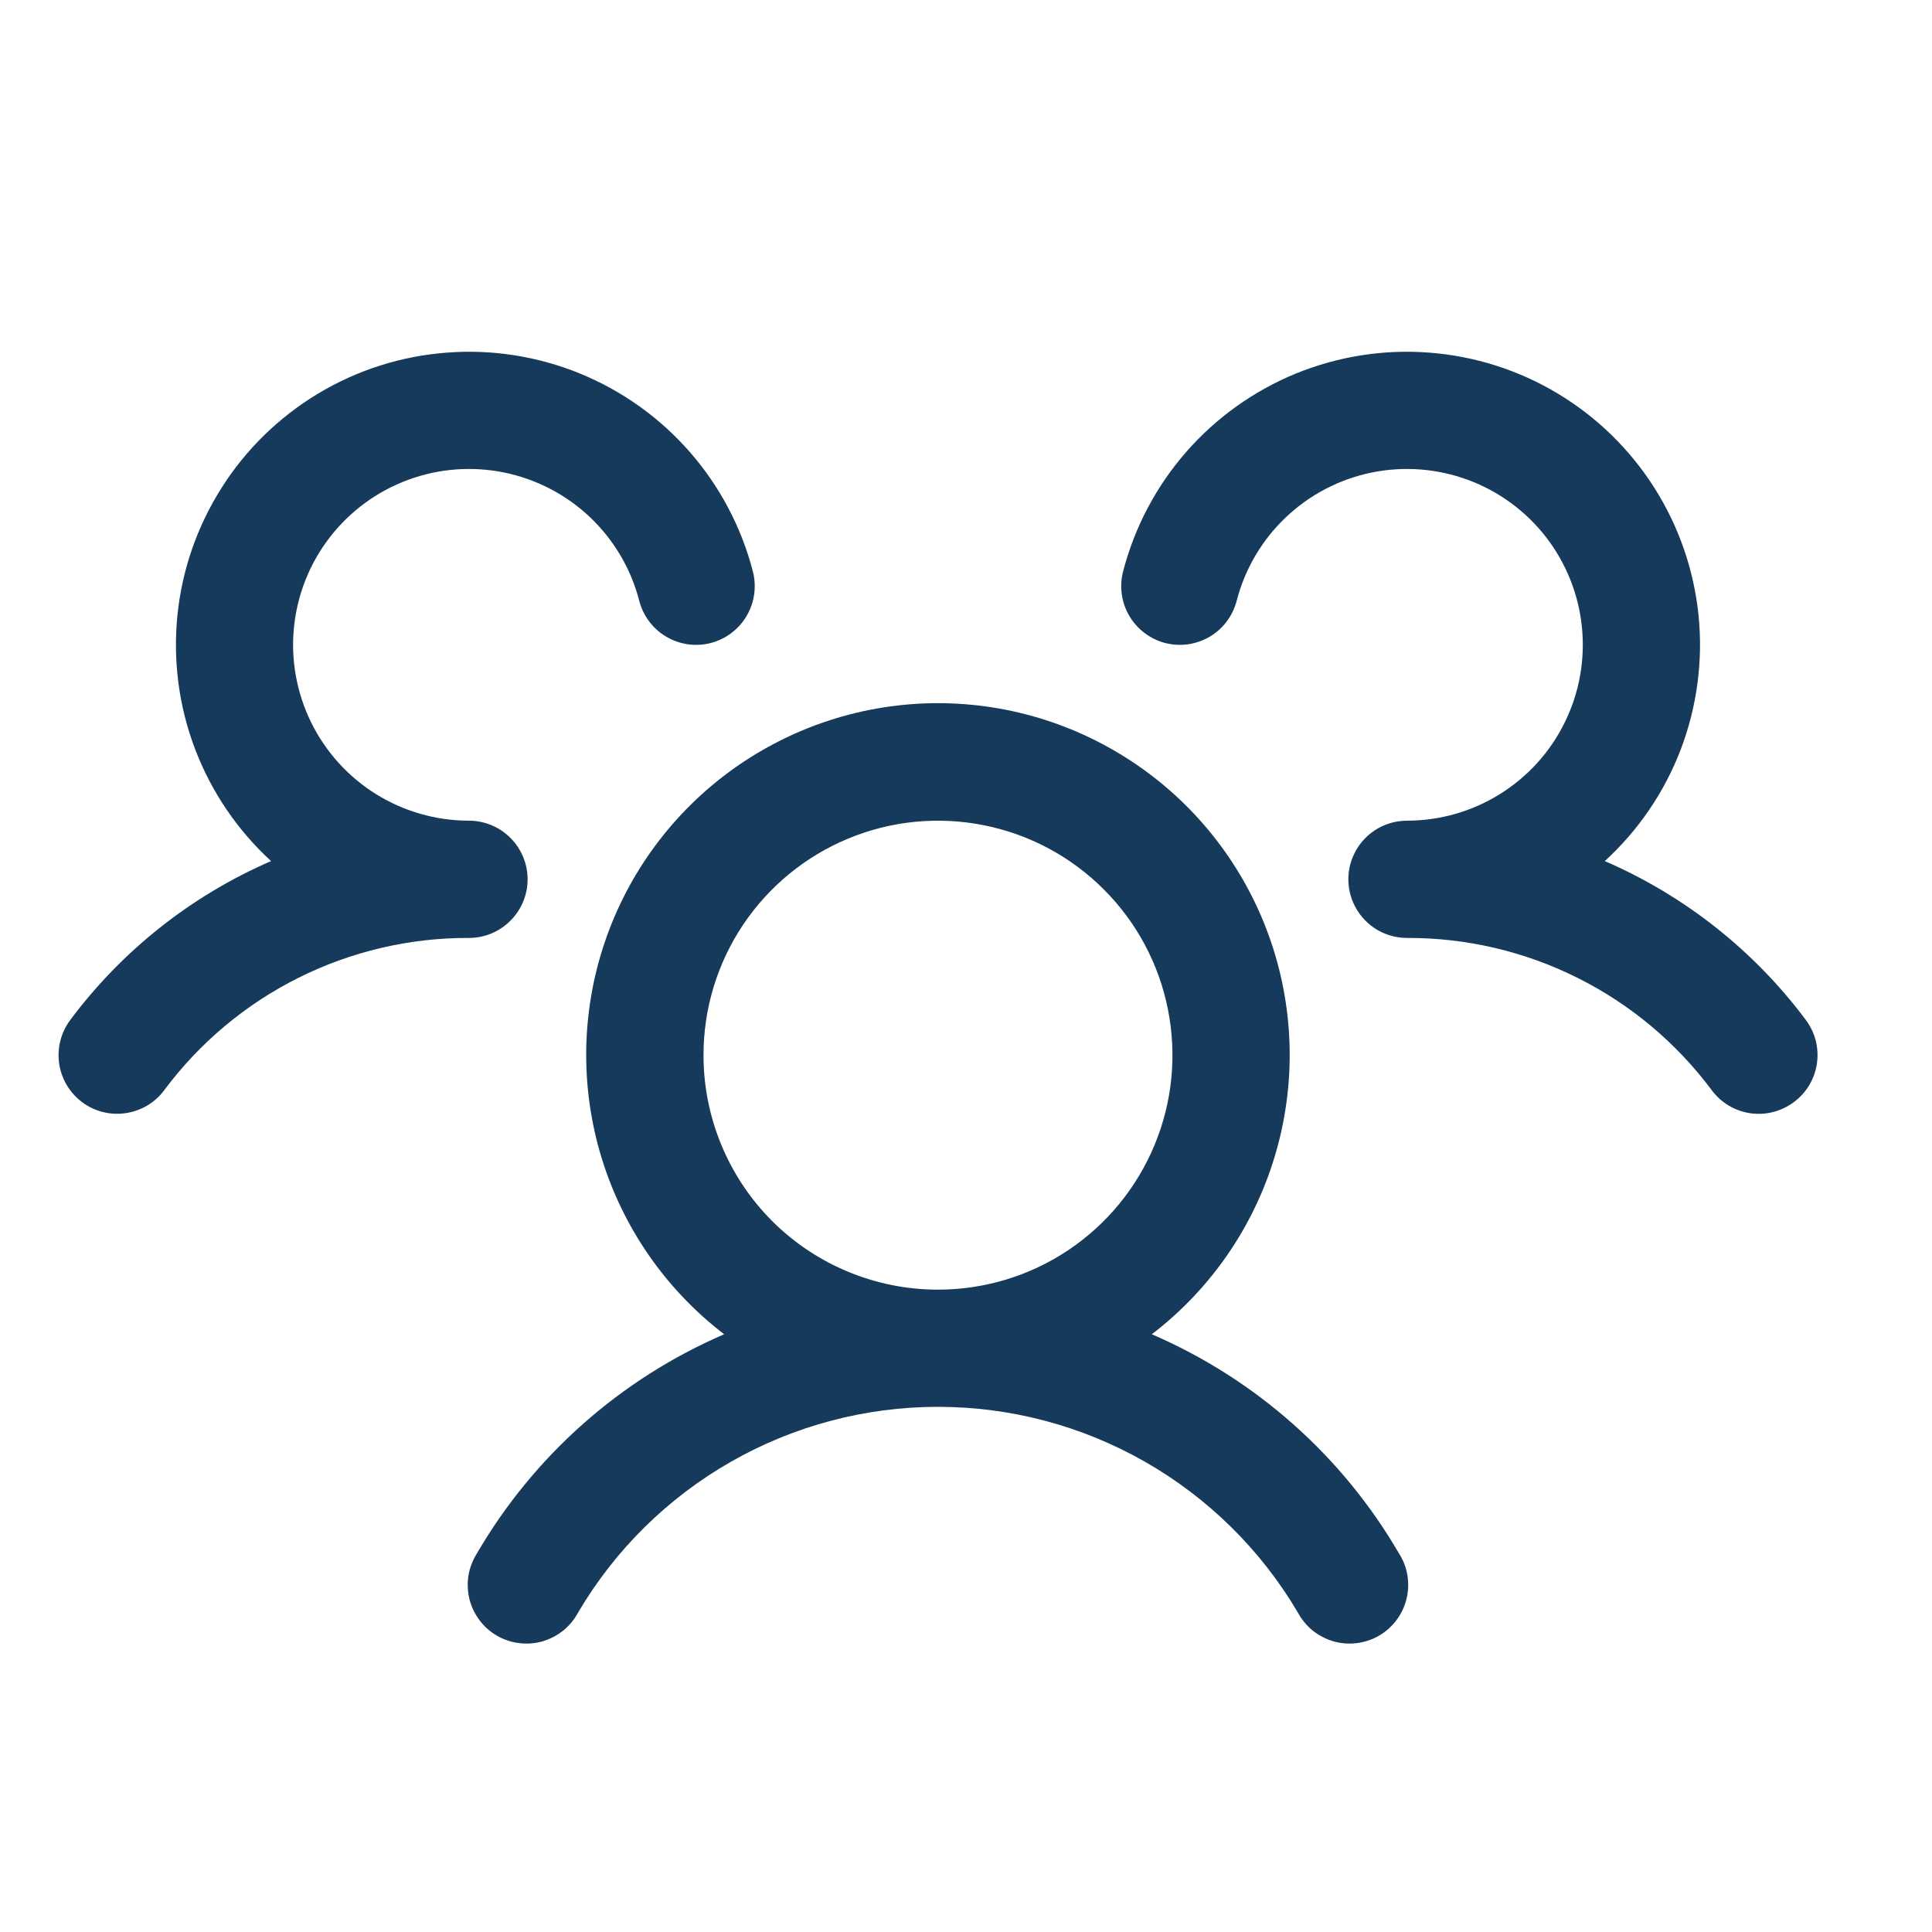 <svg xmlns="http://www.w3.org/2000/svg" fill="none" viewBox="0 0 23 23" height="23" width="23">
<path fill="#153A5B" d="M21.356 13.12C21.282 13.175 21.199 13.215 21.11 13.238C21.021 13.261 20.929 13.266 20.838 13.253C20.748 13.24 20.66 13.209 20.581 13.162C20.503 13.116 20.434 13.054 20.379 12.98C19.958 12.415 19.411 11.956 18.78 11.641C18.15 11.326 17.454 11.163 16.75 11.166C16.612 11.166 16.478 11.125 16.364 11.05C16.25 10.974 16.16 10.866 16.107 10.739C16.07 10.653 16.052 10.561 16.052 10.468C16.052 10.375 16.07 10.283 16.107 10.197C16.16 10.07 16.25 9.962 16.364 9.886C16.478 9.811 16.612 9.77 16.75 9.77C17.141 9.77 17.525 9.66 17.857 9.453C18.189 9.246 18.457 8.95 18.629 8.598C18.802 8.246 18.872 7.853 18.832 7.464C18.793 7.074 18.644 6.704 18.405 6.394C18.165 6.085 17.843 5.848 17.476 5.713C17.108 5.577 16.71 5.547 16.327 5.626C15.943 5.705 15.59 5.89 15.306 6.16C15.022 6.43 14.82 6.774 14.722 7.153C14.699 7.242 14.659 7.325 14.604 7.398C14.549 7.472 14.48 7.533 14.401 7.58C14.322 7.626 14.234 7.657 14.144 7.67C14.053 7.683 13.96 7.677 13.872 7.655C13.783 7.632 13.699 7.591 13.626 7.536C13.553 7.481 13.491 7.412 13.445 7.333C13.398 7.254 13.367 7.167 13.355 7.076C13.342 6.985 13.347 6.893 13.37 6.804C13.506 6.278 13.763 5.791 14.12 5.382C14.477 4.973 14.925 4.653 15.427 4.447C15.93 4.242 16.473 4.156 17.015 4.198C17.556 4.239 18.081 4.406 18.546 4.686C19.012 4.966 19.405 5.35 19.696 5.809C19.987 6.268 20.166 6.788 20.221 7.328C20.275 7.869 20.202 8.414 20.009 8.922C19.815 9.429 19.506 9.884 19.105 10.251C20.054 10.662 20.879 11.314 21.498 12.142C21.553 12.216 21.593 12.299 21.616 12.388C21.638 12.477 21.643 12.57 21.63 12.661C21.617 12.751 21.586 12.839 21.539 12.918C21.492 12.996 21.43 13.065 21.356 13.12ZM16.655 18.494C16.706 18.573 16.74 18.662 16.755 18.755C16.77 18.848 16.767 18.943 16.744 19.035C16.722 19.126 16.681 19.212 16.625 19.287C16.568 19.363 16.497 19.426 16.416 19.473C16.334 19.52 16.244 19.55 16.151 19.561C16.057 19.573 15.962 19.565 15.872 19.539C15.782 19.512 15.697 19.468 15.624 19.409C15.552 19.349 15.492 19.275 15.448 19.192C15.008 18.448 14.382 17.831 13.631 17.402C12.88 16.973 12.031 16.748 11.166 16.748C10.302 16.748 9.452 16.973 8.701 17.402C7.95 17.831 7.324 18.448 6.885 19.192C6.841 19.275 6.781 19.349 6.708 19.409C6.635 19.468 6.551 19.512 6.461 19.539C6.37 19.565 6.275 19.573 6.182 19.561C6.089 19.55 5.998 19.52 5.917 19.473C5.835 19.426 5.764 19.363 5.708 19.287C5.651 19.212 5.611 19.126 5.588 19.035C5.566 18.943 5.562 18.848 5.577 18.755C5.593 18.662 5.627 18.573 5.677 18.494C6.354 17.331 7.385 16.417 8.621 15.884C7.926 15.352 7.415 14.615 7.16 13.778C6.905 12.94 6.919 12.044 7.2 11.215C7.481 10.386 8.015 9.666 8.726 9.156C9.438 8.646 10.291 8.371 11.166 8.371C12.042 8.371 12.895 8.646 13.606 9.156C14.318 9.666 14.851 10.386 15.132 11.215C15.413 12.044 15.427 12.94 15.172 13.778C14.918 14.615 14.407 15.352 13.712 15.884C14.947 16.417 15.979 17.331 16.655 18.494ZM11.166 15.353C11.718 15.353 12.258 15.19 12.717 14.883C13.176 14.576 13.534 14.14 13.745 13.63C13.957 13.12 14.012 12.559 13.904 12.017C13.797 11.476 13.531 10.978 13.14 10.588C12.75 10.197 12.252 9.931 11.711 9.824C11.169 9.716 10.608 9.771 10.098 9.983C9.588 10.194 9.152 10.552 8.845 11.011C8.538 11.47 8.375 12.01 8.375 12.562C8.375 13.302 8.669 14.012 9.192 14.536C9.716 15.059 10.426 15.353 11.166 15.353ZM6.281 10.468C6.281 10.283 6.207 10.105 6.076 9.975C5.946 9.844 5.768 9.77 5.583 9.77C5.191 9.77 4.808 9.66 4.475 9.453C4.143 9.246 3.876 8.95 3.703 8.598C3.531 8.246 3.46 7.853 3.5 7.464C3.54 7.074 3.688 6.704 3.928 6.394C4.168 6.085 4.49 5.848 4.857 5.713C5.224 5.577 5.622 5.547 6.006 5.626C6.389 5.705 6.743 5.89 7.027 6.16C7.31 6.43 7.513 6.774 7.61 7.153C7.657 7.332 7.772 7.486 7.932 7.58C8.091 7.674 8.282 7.701 8.461 7.655C8.64 7.608 8.794 7.493 8.888 7.333C8.982 7.174 9.009 6.983 8.963 6.804C8.827 6.278 8.57 5.791 8.213 5.382C7.856 4.973 7.408 4.653 6.905 4.447C6.403 4.242 5.859 4.156 5.318 4.198C4.776 4.239 4.252 4.406 3.786 4.686C3.321 4.966 2.927 5.35 2.637 5.809C2.346 6.268 2.166 6.788 2.112 7.328C2.058 7.869 2.13 8.414 2.324 8.922C2.518 9.429 2.827 9.884 3.227 10.251C2.279 10.662 1.455 11.314 0.837 12.142C0.726 12.29 0.678 12.476 0.704 12.66C0.73 12.843 0.828 13.008 0.976 13.12C1.124 13.231 1.311 13.279 1.494 13.252C1.677 13.226 1.843 13.129 1.954 12.98C2.374 12.415 2.922 11.956 3.552 11.641C4.183 11.326 4.878 11.163 5.583 11.166C5.768 11.166 5.946 11.092 6.076 10.961C6.207 10.831 6.281 10.653 6.281 10.468Z"></path>
</svg>
